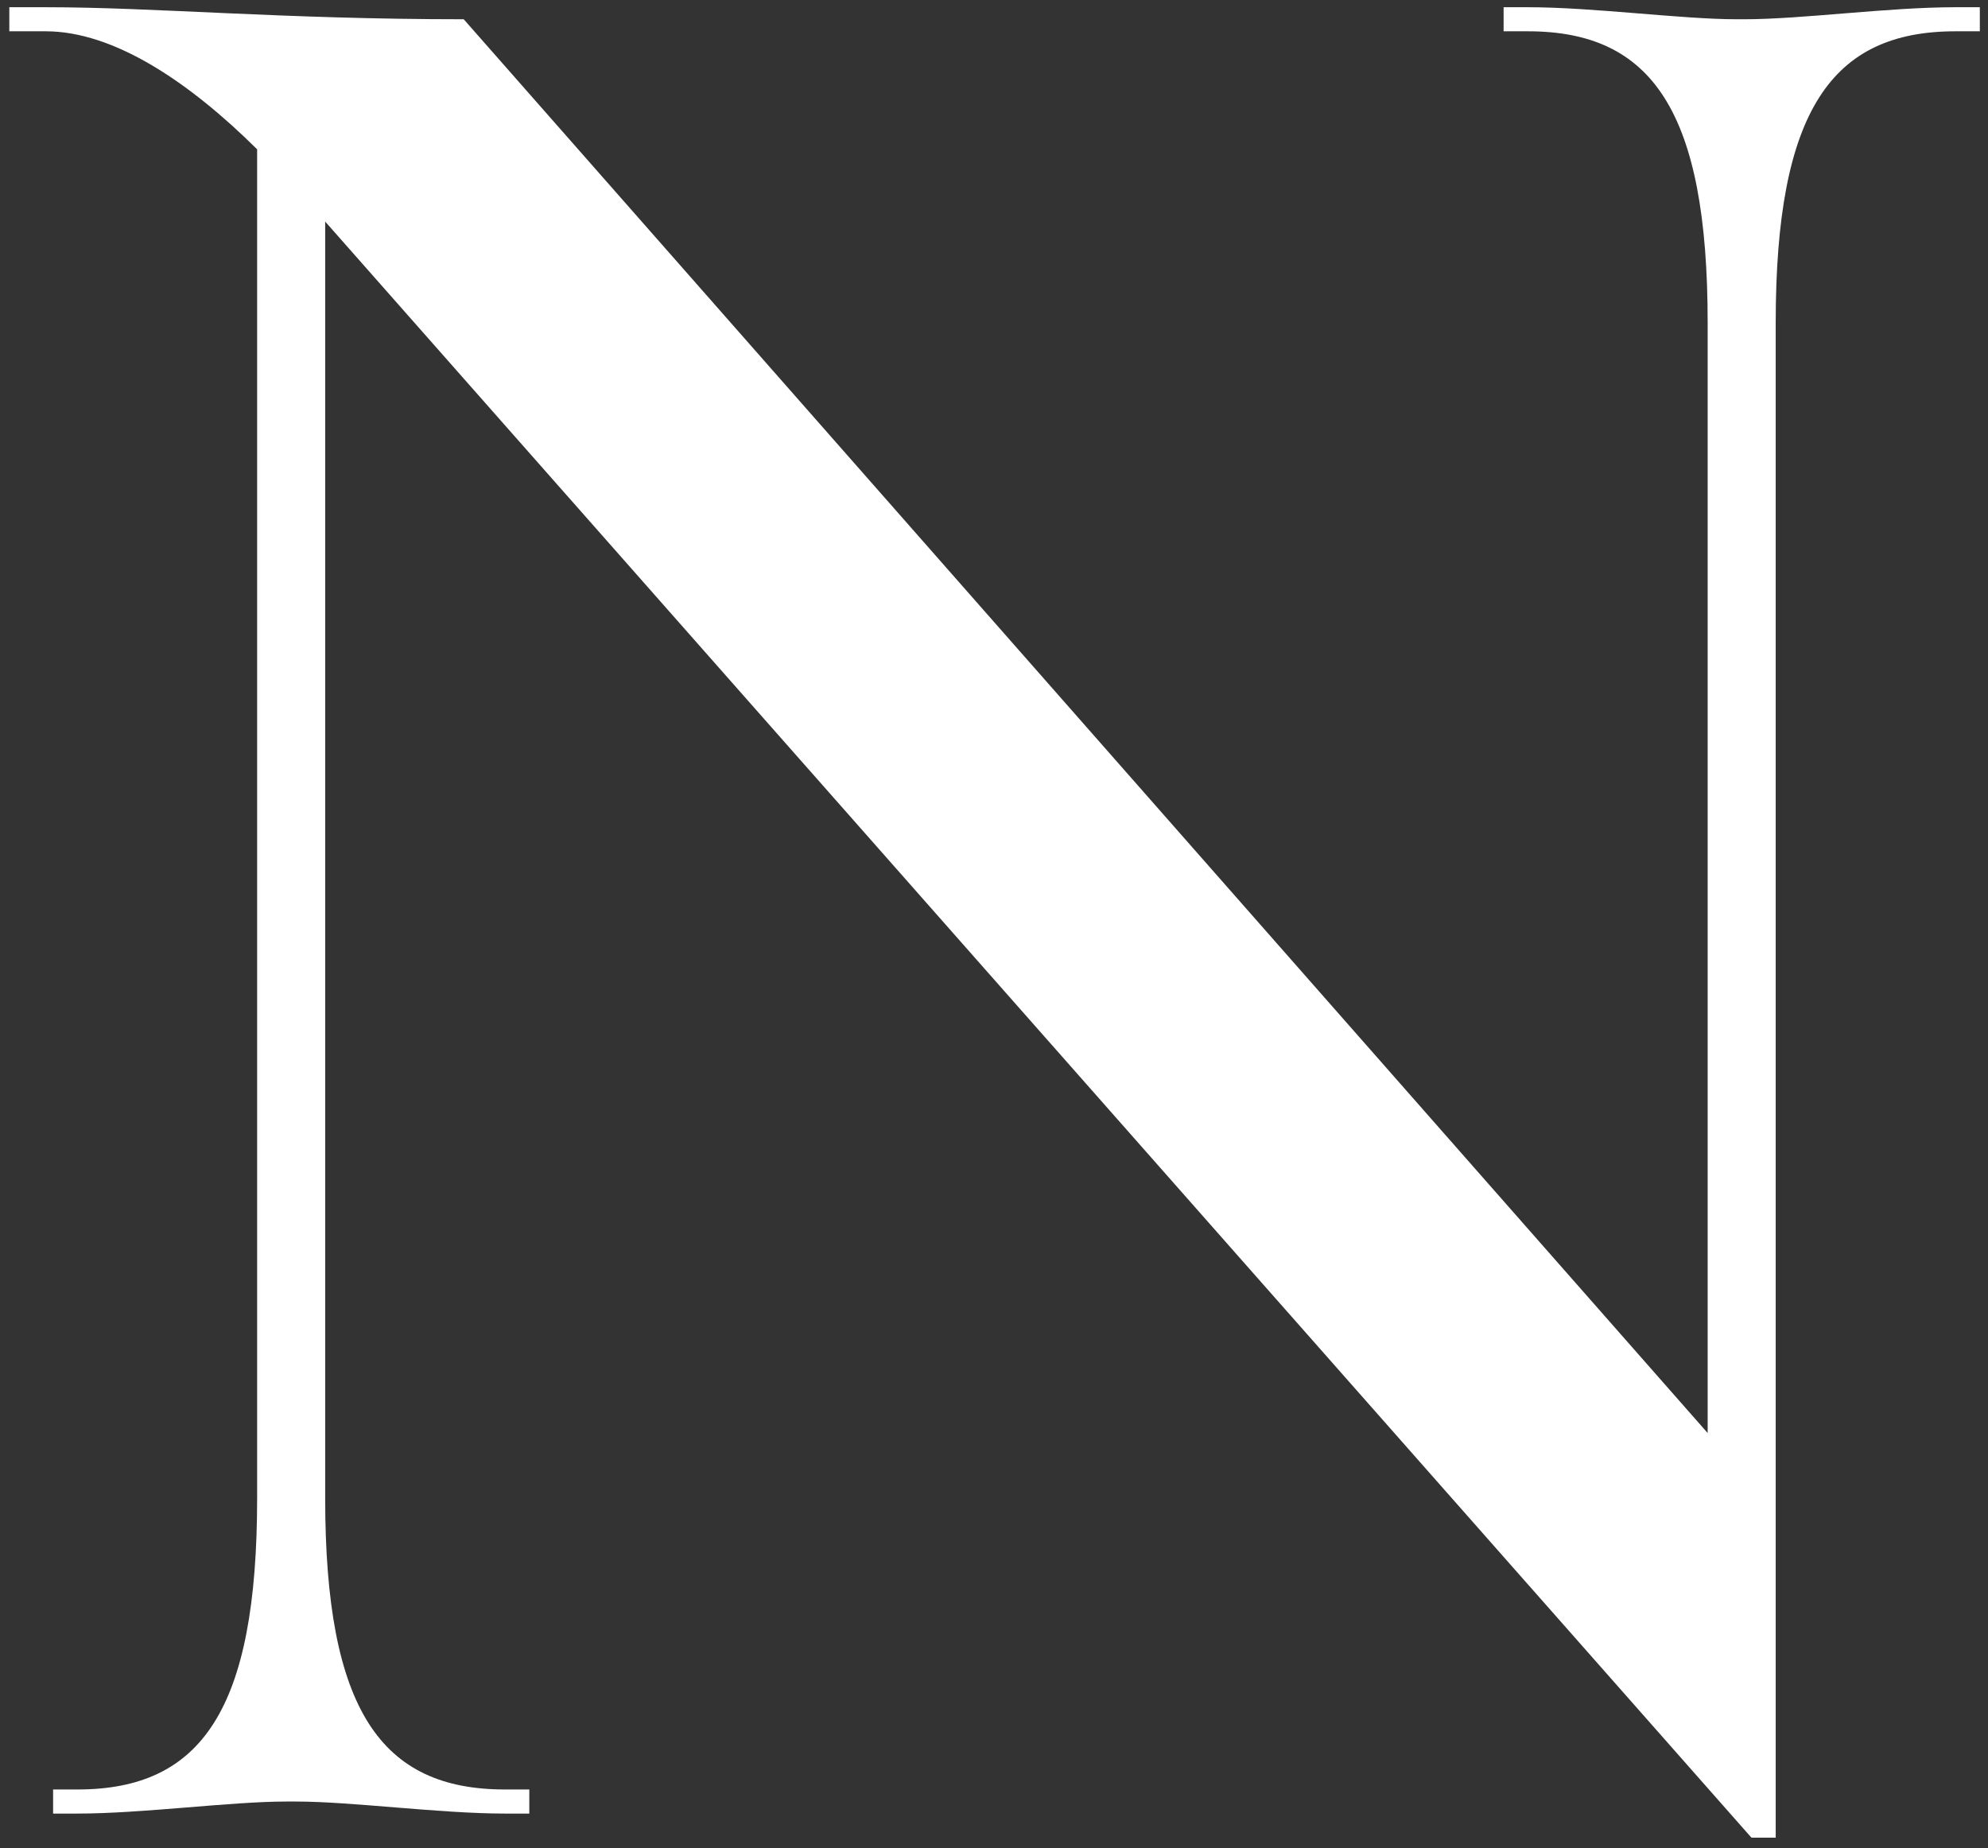 <?xml version="1.0" encoding="UTF-8"?> <svg xmlns="http://www.w3.org/2000/svg" width="128" height="119" viewBox="0 0 128 119" fill="none"><rect x="0" y="0" width="128" height="119" fill="#333333" stroke="none"/> <path d="M18.434 115.997H19.06C22.657 115.997 28.29 116.772 32.513 116.772H34.08V115.221H32.513C24.535 115.221 20.937 110.104 20.937 96.457V14.267L112.769 118.323H114.331V20.78C114.331 7.133 117.929 2.015 125.907 2.015H127.474V0.465H125.907C121.531 0.465 116.051 1.24 112.301 1.24H111.828C108.23 1.24 102.598 0.465 98.375 0.465H96.812V2.015H98.375C106.353 2.015 109.95 7.133 109.95 20.78V92.27L29.857 1.24C18.123 1.24 9.987 0.465 2.946 0.465H0.6V2.015H2.946C7.326 2.015 12.175 5.272 16.556 9.614V96.457C16.556 110.104 12.959 115.221 4.981 115.221H3.419V116.772H4.981C9.204 116.772 14.836 115.997 18.434 115.997Z" fill="white"></path> </svg> 